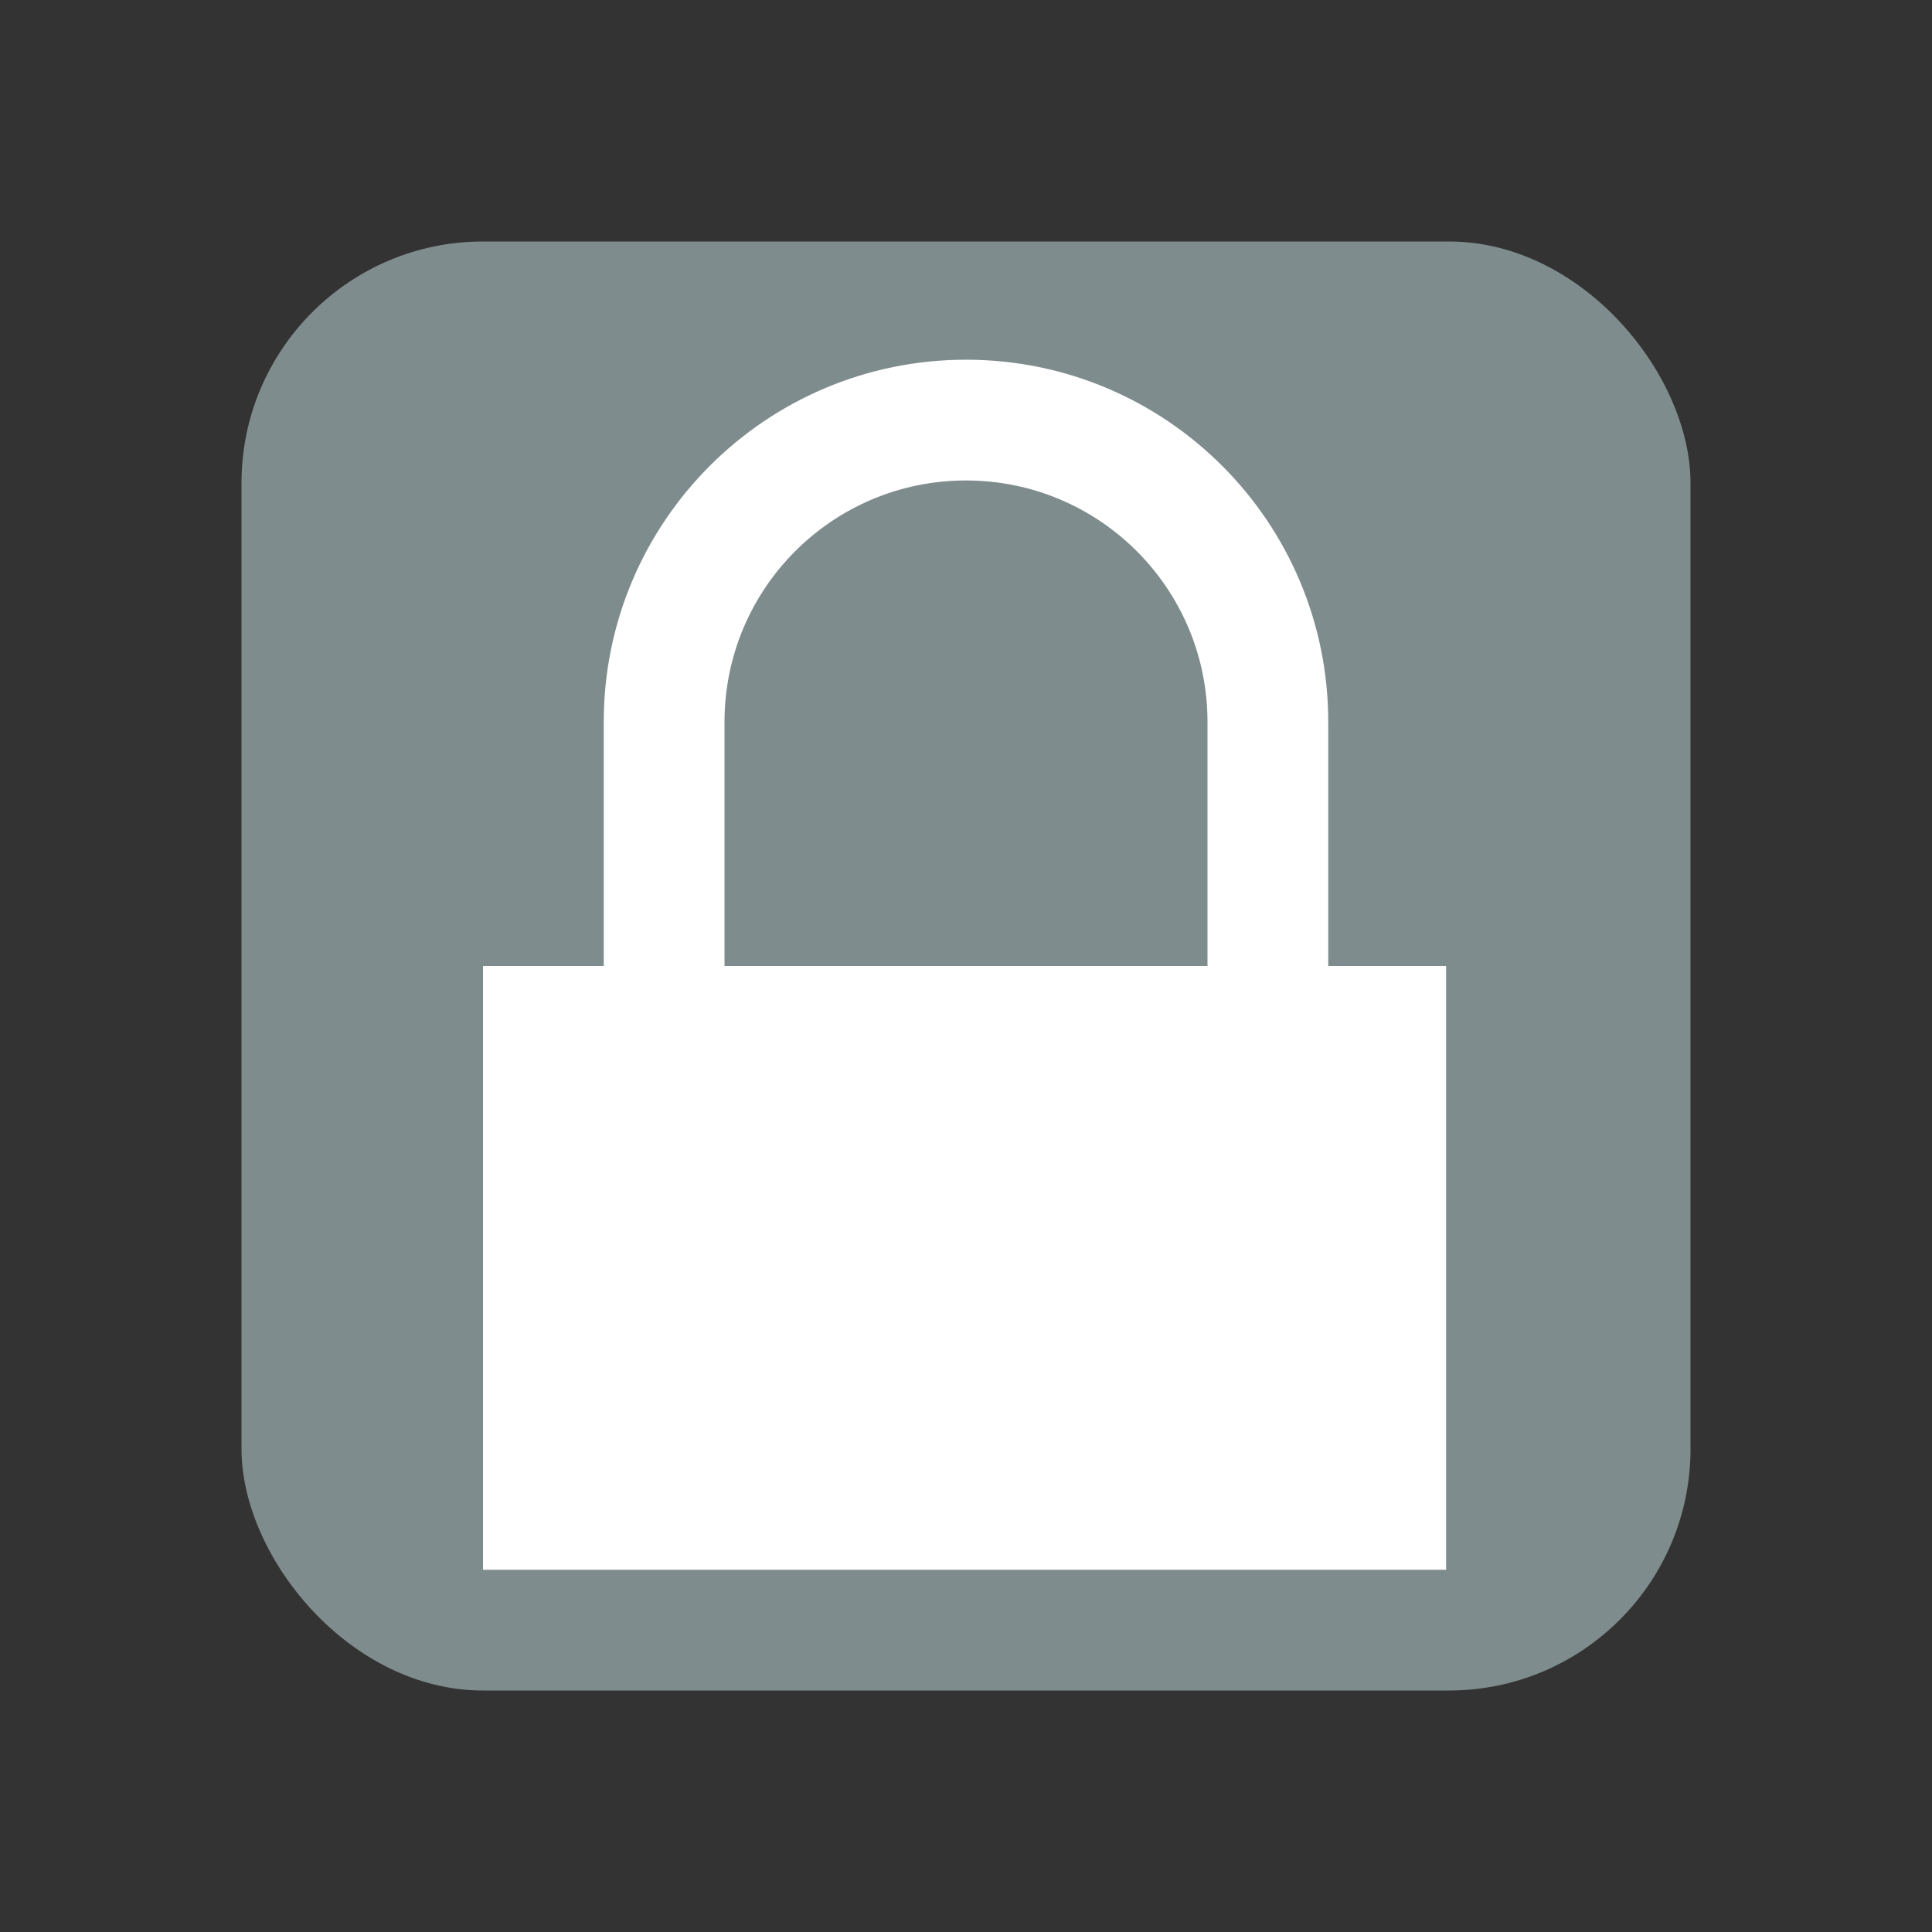<svg version="1.1" viewBox="0 0 16 16" xmlns="http://www.w3.org/2000/svg">
    <rect x="0" y="0" width="16" height="16" fill="#333333" stroke="none"/>
    <style type="text/css">.ColorScheme-Text {
            color:#f2f2f2;
        }</style>
    <rect x="2" y="2" width="12" height="12" rx="2" fill="#7f8c8d"/>
    <path d="m8 2.979c-1.657 0-3 1.343-3 3v2.021h-1v5h7.976v-5h-0.976v-2.021c0-1.657-1.343-3-3-3zm0 1c1.105 0 2 0.895 2 2v2.021h-4v-2.021c0-1.105 0.895-2 2-2z" fill="#fff"/>
</svg>
